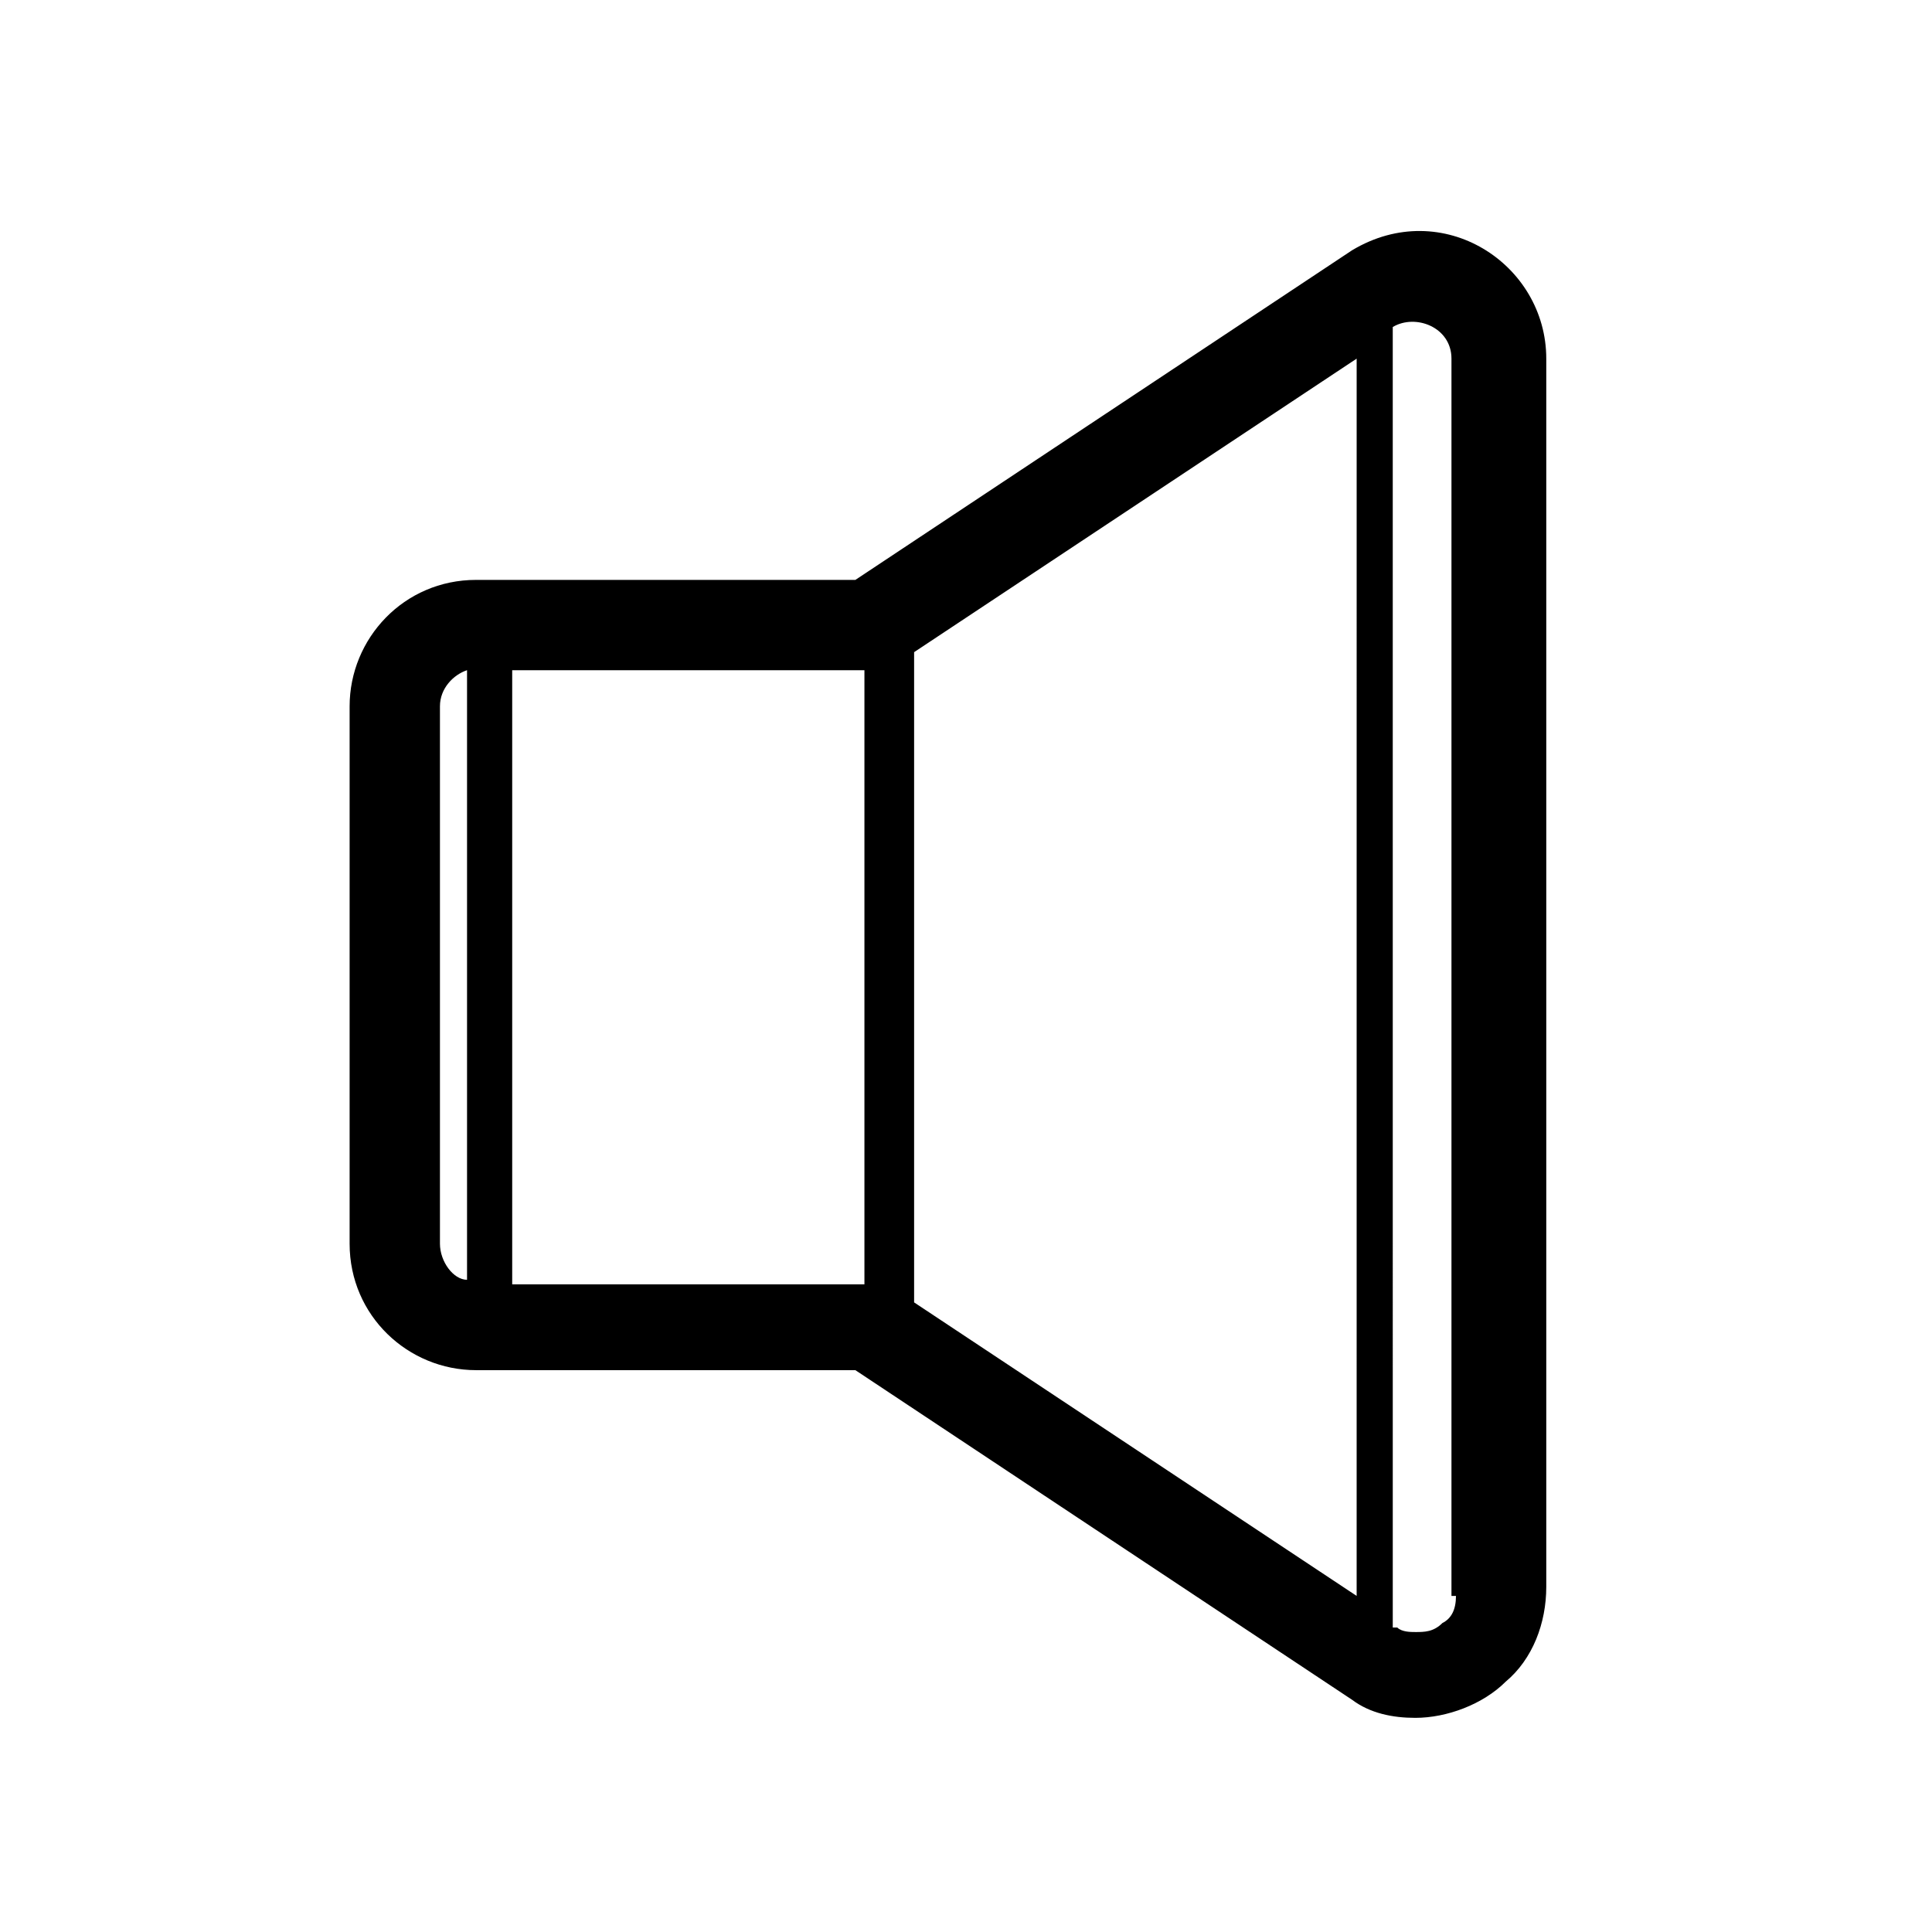 <?xml version="1.0" encoding="UTF-8"?>
<!-- Uploaded to: SVG Repo, www.svgrepo.com, Generator: SVG Repo Mixer Tools -->
<svg fill="#000000" width="800px" height="800px" version="1.1" viewBox="144 144 512 512" xmlns="http://www.w3.org/2000/svg">
 <path d="m502.32 210.32-131.64 87.359h-100.52c-19.148 0-33.508 15.559-33.508 33.508v142.41c0 19.148 15.559 33.508 33.508 33.508h100.52l131.64 87.359c4.785 3.59 10.77 4.785 16.754 4.785 8.375 0 17.949-3.59 23.934-9.574 7.18-5.984 10.77-15.559 10.77-25.129v-325.5c0-25.133-27.523-43.082-51.457-28.723zm-241.73 263.27v-142.41c0-4.785 3.59-8.375 7.18-9.574v161.55c-3.59 0-7.18-4.785-7.18-9.574zm19.148 10.773v-162.75h93.344v162.75zm106.51 4.785v-172.32l117.28-77.785-0.004 327.89zm143.6 77.785c0 3.59-1.195 5.984-3.59 7.18-2.394 2.394-4.785 2.394-7.18 2.394-1.195 0-3.59 0-4.785-1.195h-1.195l-0.004-344.65c5.984-3.59 15.559 0 15.559 8.375v327.9z"/>
</svg>